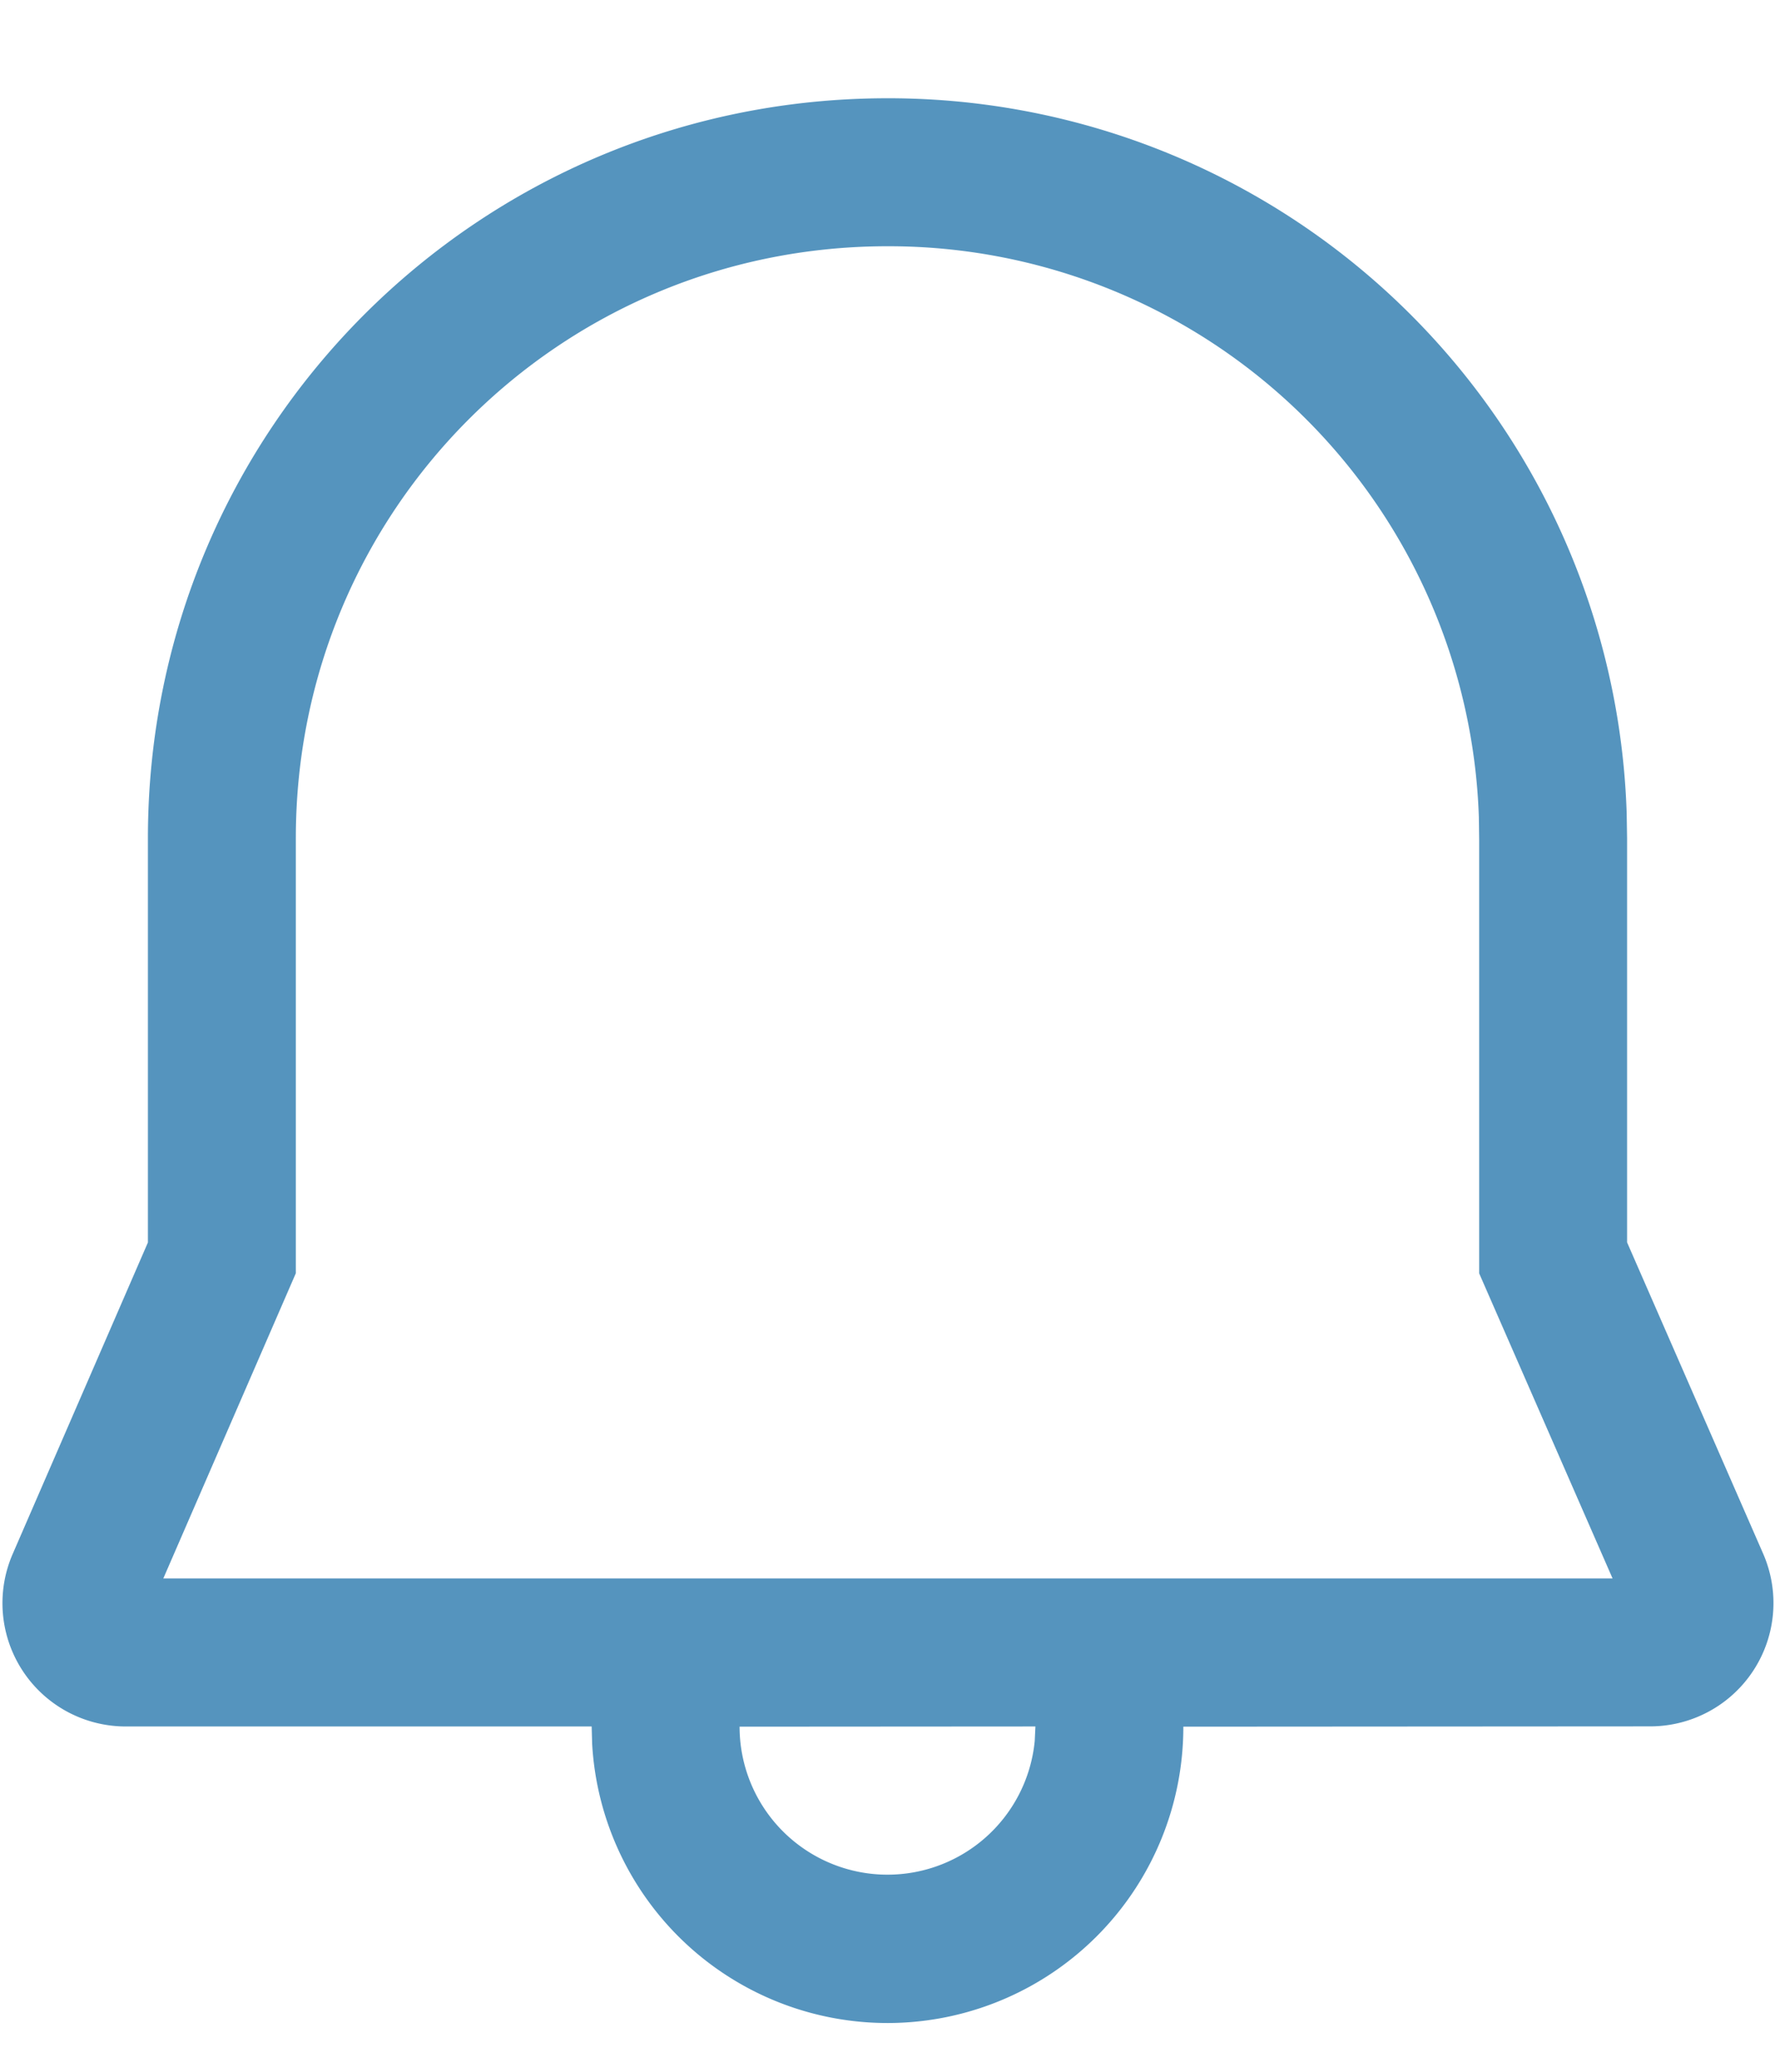 <svg width="18" height="21" viewBox="0 0 18 21" fill="none" xmlns="http://www.w3.org/2000/svg"><path d="M9 .996a7.49 7.49 0 0 1 7.496 7.25l.004.25v4.097l1.38 3.156a1.25 1.25 0 0 1-1.145 1.75L12 17.502a3 3 0 0 1-5.995.177L6 17.5H1.275a1.25 1.25 0 0 1-1.147-1.747L1.5 12.594V8.496c0-4.155 3.352-7.5 7.5-7.5ZM10.5 17.5l-3 .002a1.5 1.5 0 0 0 2.993.145l.007-.147ZM9 2.496c-3.32 0-6 2.674-6 6v4.41L1.656 16h14.697L15 12.907V8.51l-.003-.225A5.988 5.988 0 0 0 9 2.496Z" fill="#5594BE"/></svg>
